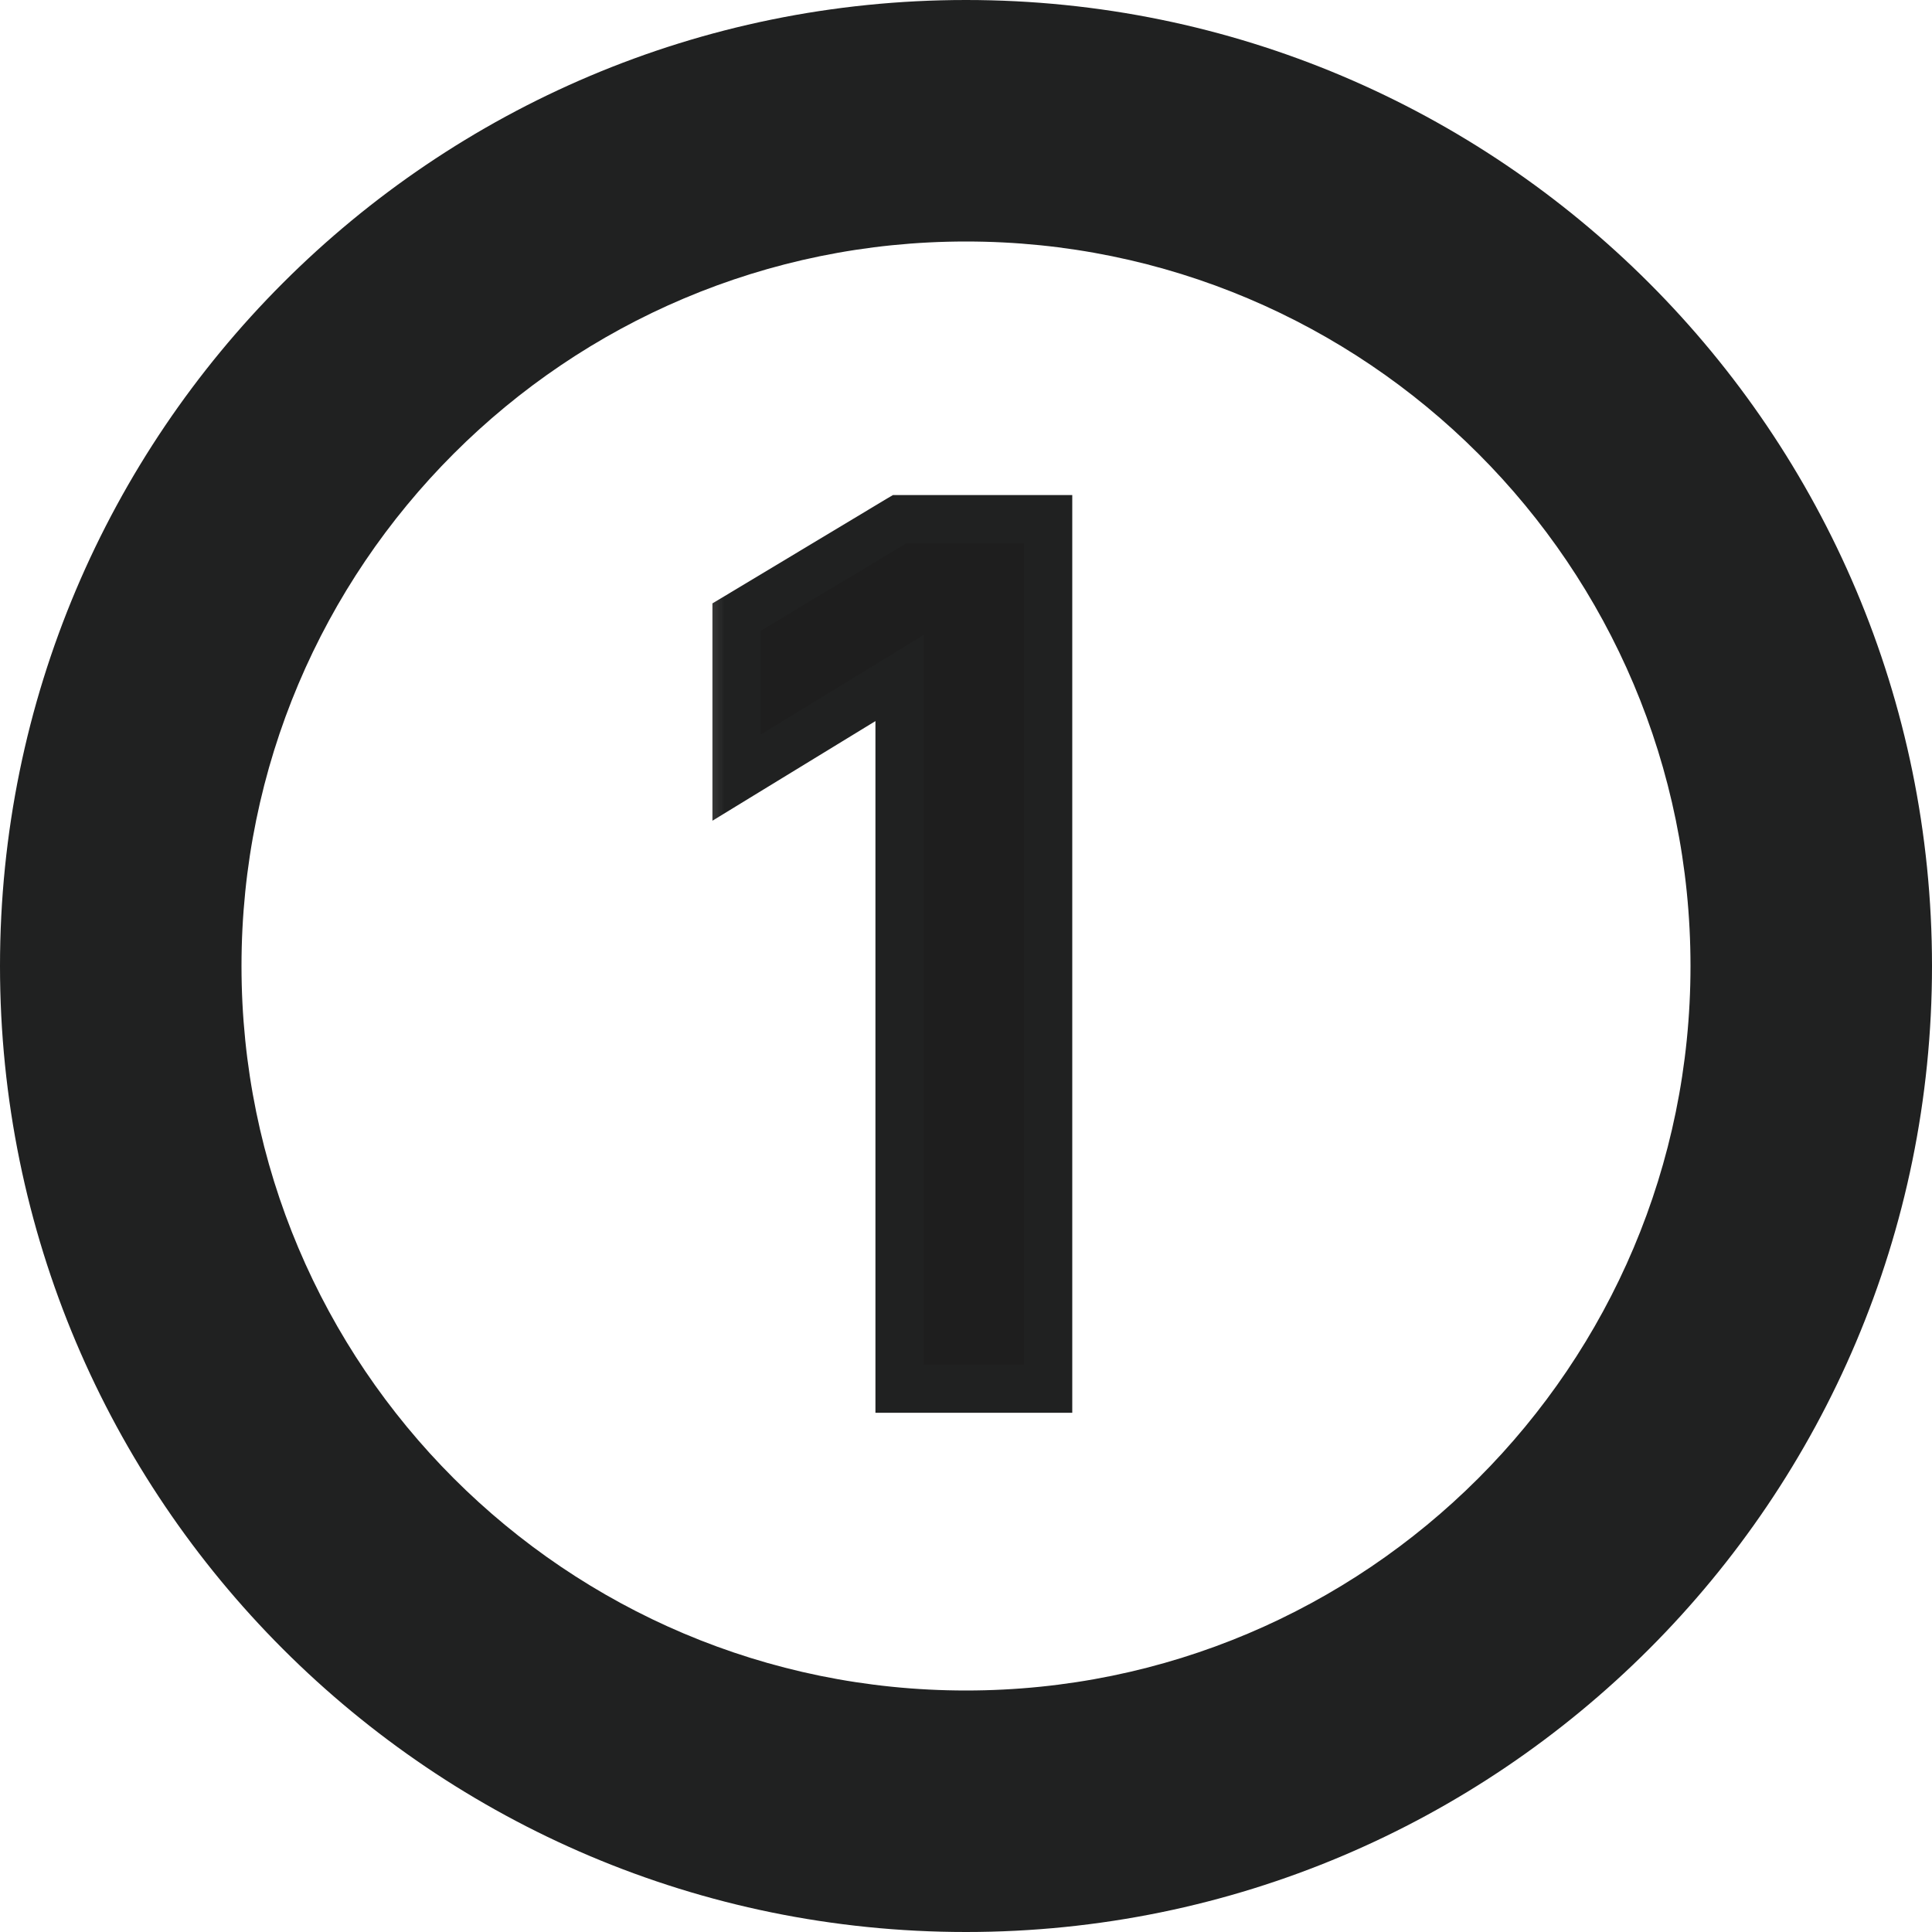<svg width="16" height="16" viewBox="0 0 16 16" fill="none" xmlns="http://www.w3.org/2000/svg">
<path fill-rule="evenodd" clip-rule="evenodd" d="M16 8C16 12.418 12.418 16 8 16C3.582 16 0 12.418 0 8C0 3.582 3.582 0 8 0C12.418 0 16 3.582 16 8ZM14 8C14 11.314 11.314 14 8 14C4.686 14 2 11.314 2 8C2 4.686 4.686 2 8 2C11.314 2 14 4.686 14 8Z" fill="#202121"/>
<mask id="path-2-outside-1_2001_19872" maskUnits="userSpaceOnUse" x="5.5" y="3.5" width="4" height="9" fill="black">
<rect fill="white" x="5.5" y="3.5" width="4" height="9"/>
<path d="M7.45 11.5V5.615L6.1 6.44V5.11L7.45 4.3H8.68V11.5H7.45Z"/>
</mask>
<path d="M7.45 11.5V5.615L6.1 6.44V5.11L7.45 4.3H8.68V11.5H7.45Z" fill="#1E1E1E"/>
<path d="M7.45 11.5H7.25V11.7H7.45V11.5ZM7.45 5.615H7.65V5.258L7.346 5.444L7.45 5.615ZM6.1 6.44H5.9V6.797L6.204 6.611L6.1 6.44ZM6.1 5.11L5.997 4.939L5.9 4.997V5.11H6.1ZM7.45 4.3V4.1H7.395L7.347 4.128L7.45 4.3ZM8.68 4.3H8.88V4.1H8.68V4.3ZM8.68 11.5V11.7H8.88V11.5H8.68ZM7.45 11.5H7.65V5.615H7.45H7.25V11.5H7.45ZM7.45 5.615L7.346 5.444L5.996 6.269L6.1 6.44L6.204 6.611L7.554 5.786L7.45 5.615ZM6.1 6.44H6.3V5.11H6.1H5.9V6.44H6.1ZM6.1 5.11L6.203 5.282L7.553 4.471L7.45 4.3L7.347 4.128L5.997 4.939L6.1 5.11ZM7.45 4.3V4.5H8.68V4.3V4.1H7.45V4.3ZM8.68 4.3H8.48V11.5H8.68H8.88V4.3H8.68ZM8.68 11.5V11.3H7.45V11.5V11.7H8.68V11.5Z" fill="#202121" mask="url(#path-2-outside-1_2001_19872)"/>
</svg>

